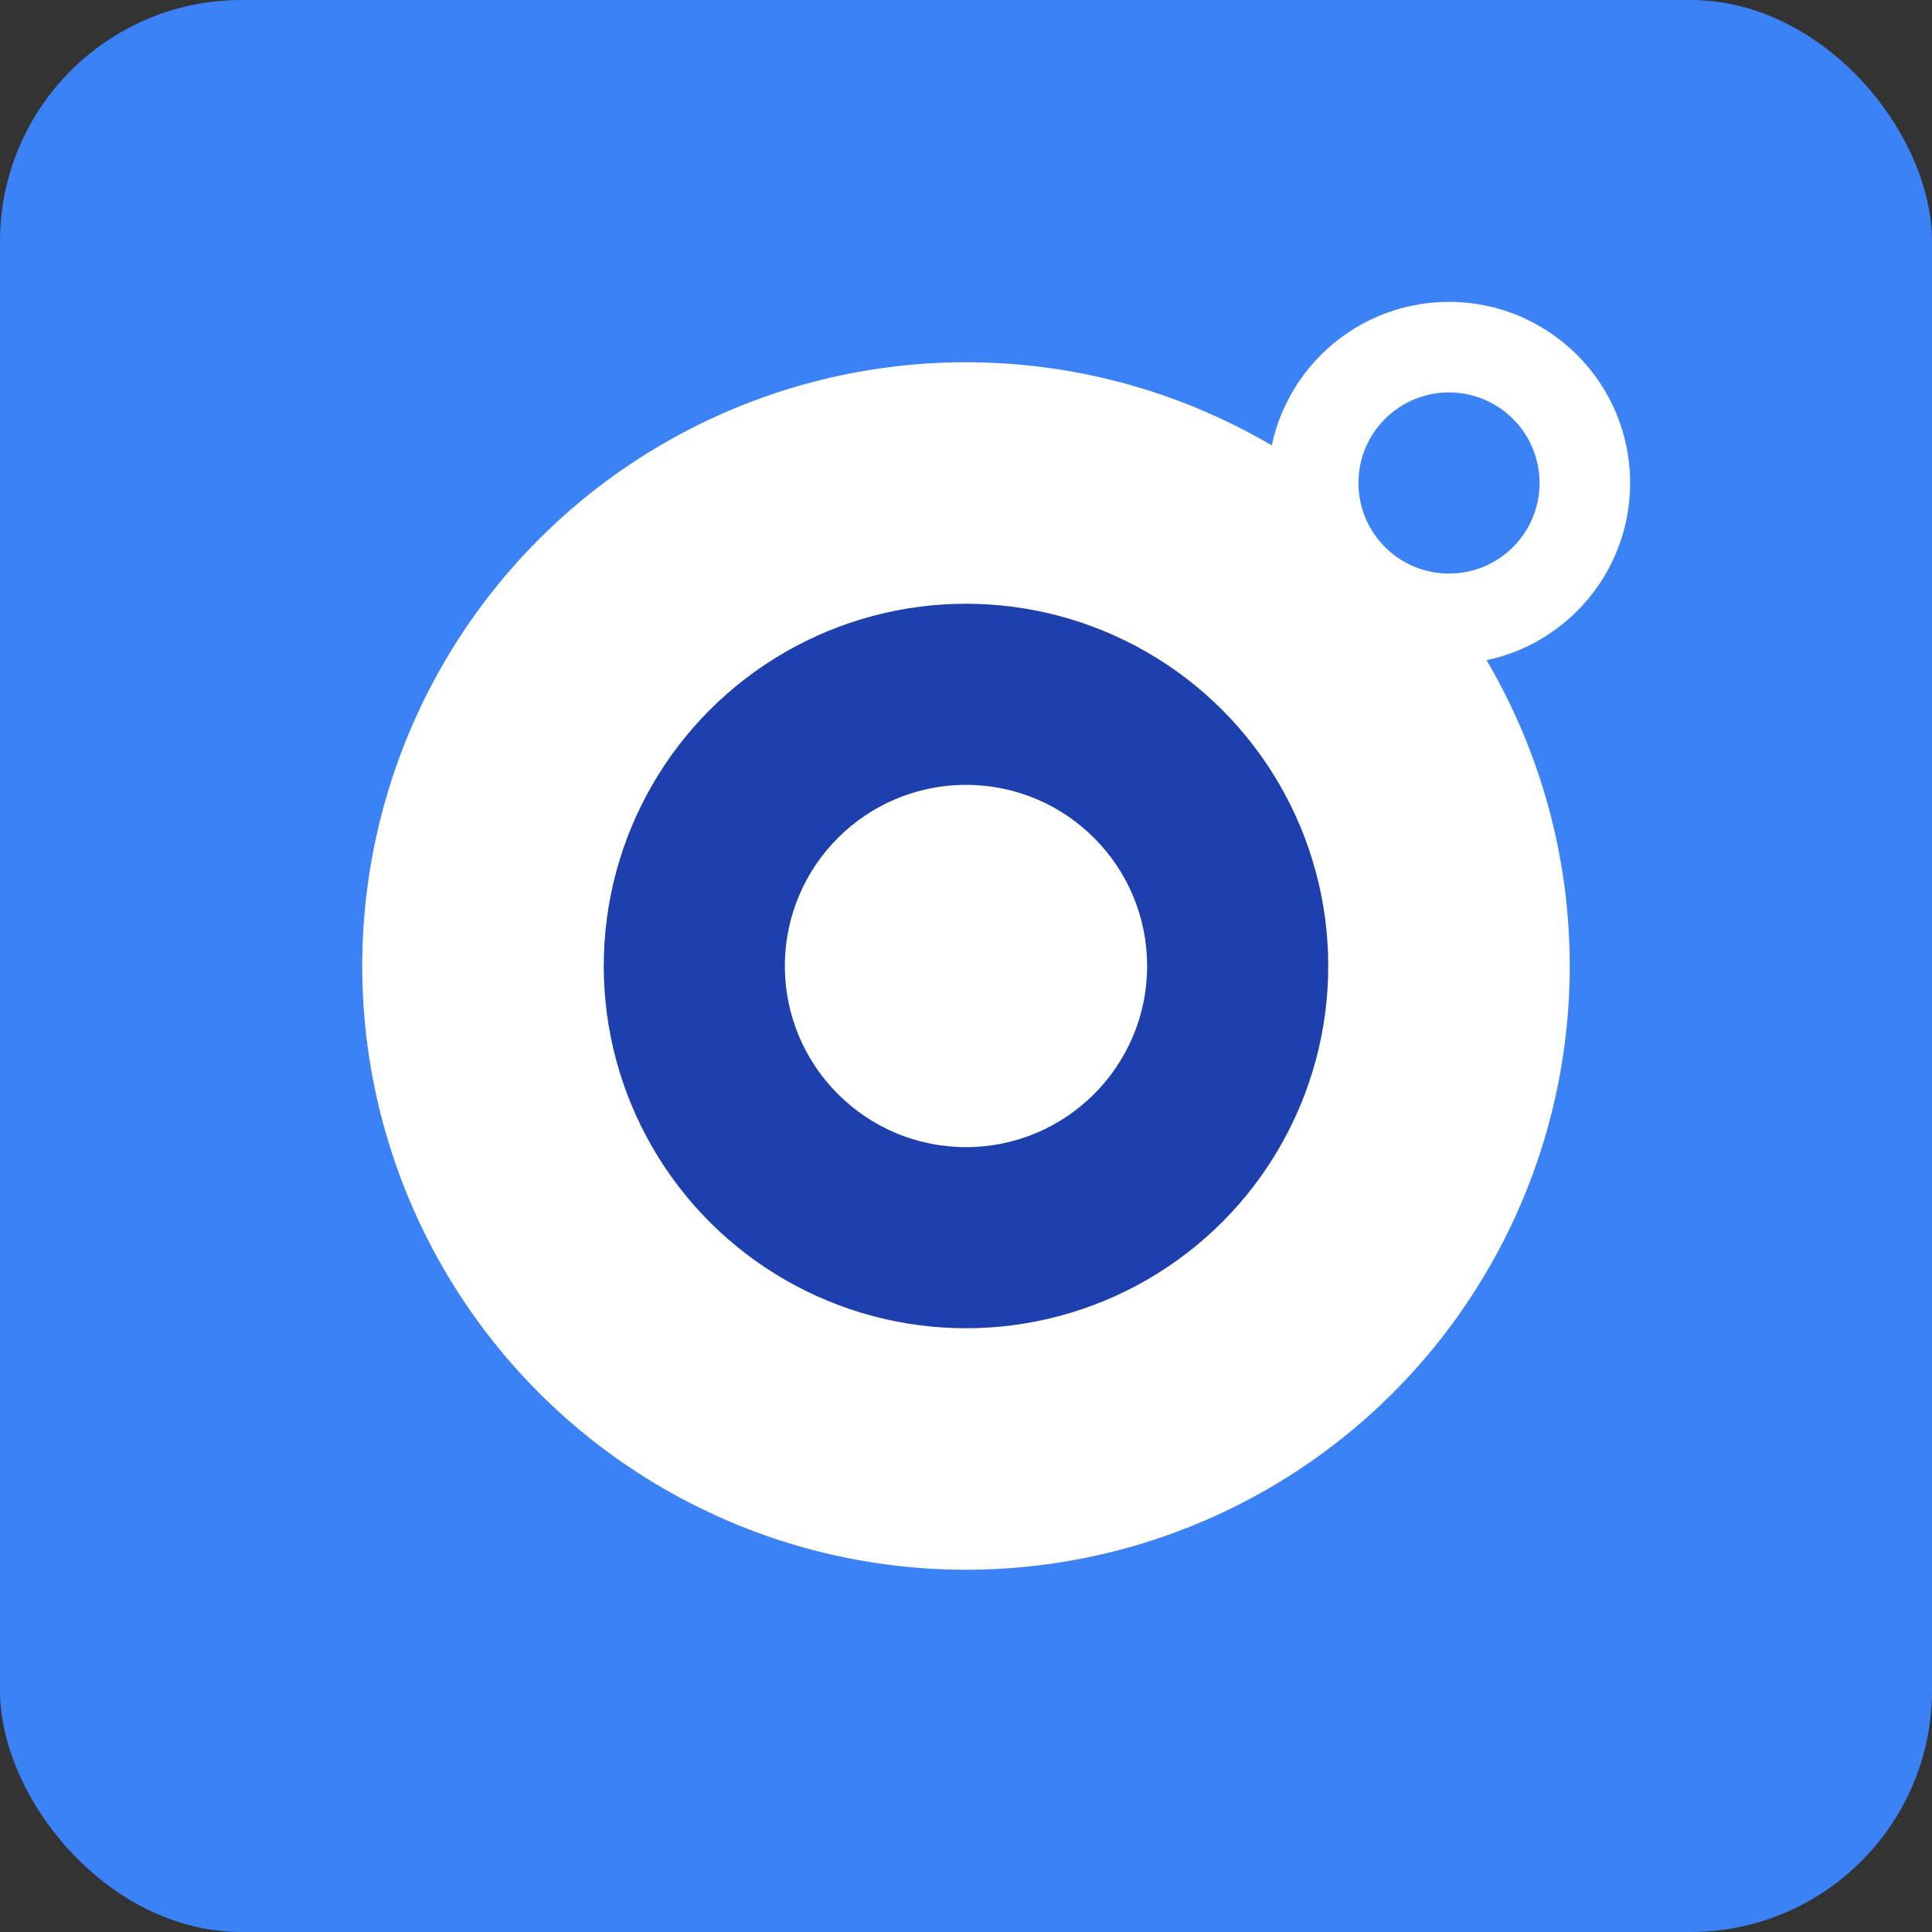 <svg width="32" height="32" viewBox="0 0 32 32" xmlns="http://www.w3.org/2000/svg">
  <rect x="0" y="0" width="32" height="32" fill="#333333" stroke="none"/>
  <!-- Background -->
  <rect width="32" height="32" fill="#3b82f6" rx="4"/>
  
  <!-- Simple camera lens -->
  <circle cx="16" cy="16" r="10" fill="white"/>
  <circle cx="16" cy="16" r="6" fill="#1e40af"/>
  <circle cx="16" cy="16" r="3" fill="white"/>
  
  <!-- Small GPS dot -->
  <circle cx="24" cy="8" r="3" fill="white"/>
  <circle cx="24" cy="8" r="1.5" fill="#3b82f6"/>
</svg> 
